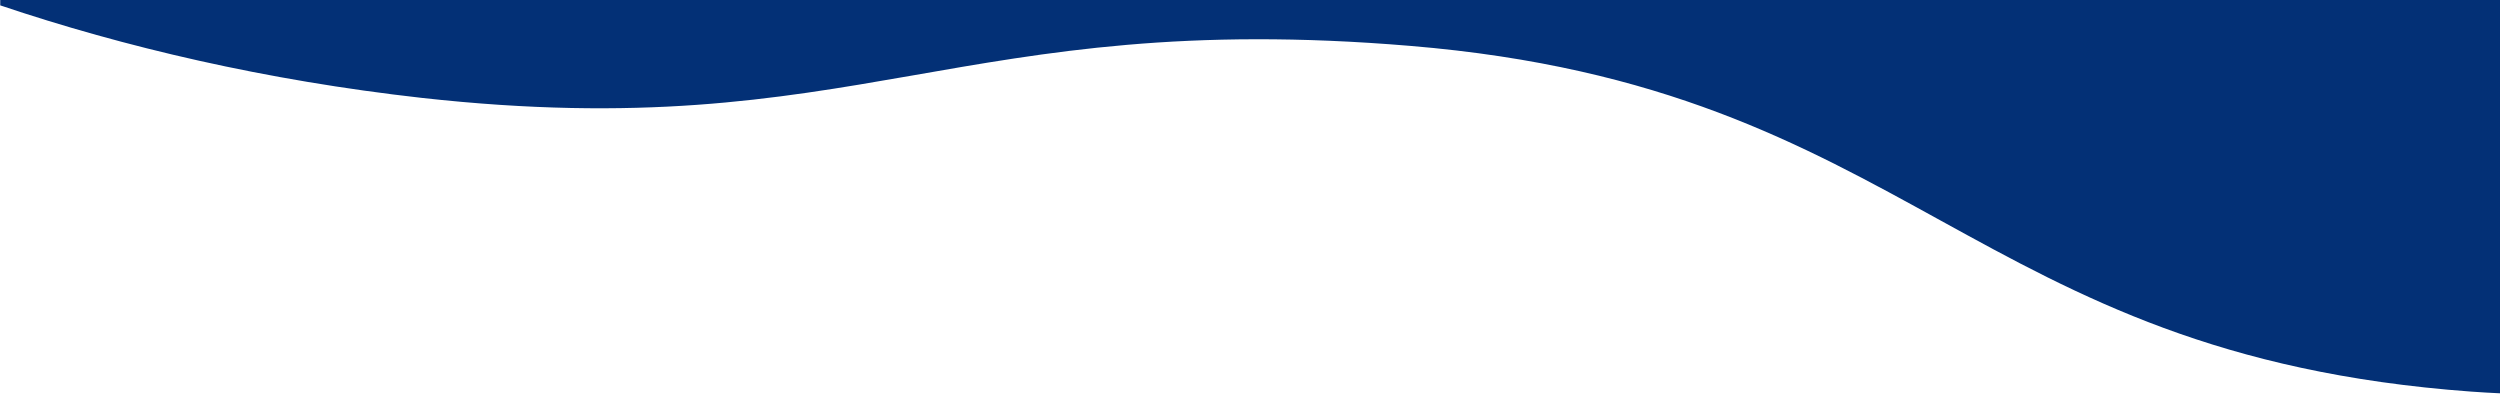 <svg class="fusion-waves-candy" fill="#033076" xmlns="http://www.w3.org/2000/svg" version="1.1" width="100%" viewBox="0 1 1024 162" preserveAspectRatio="none"><path class="st3" d="M1024.1.156H.1V3.2c50.8 17.1 108.7 30.7 172.7 37.9 178.6 19.8 220-36.8 404.9-21.3 206.6 17.2 228 126.5 434.5 141.6 3.9.3 7.9.5 11.9.7V.156z"/></svg>